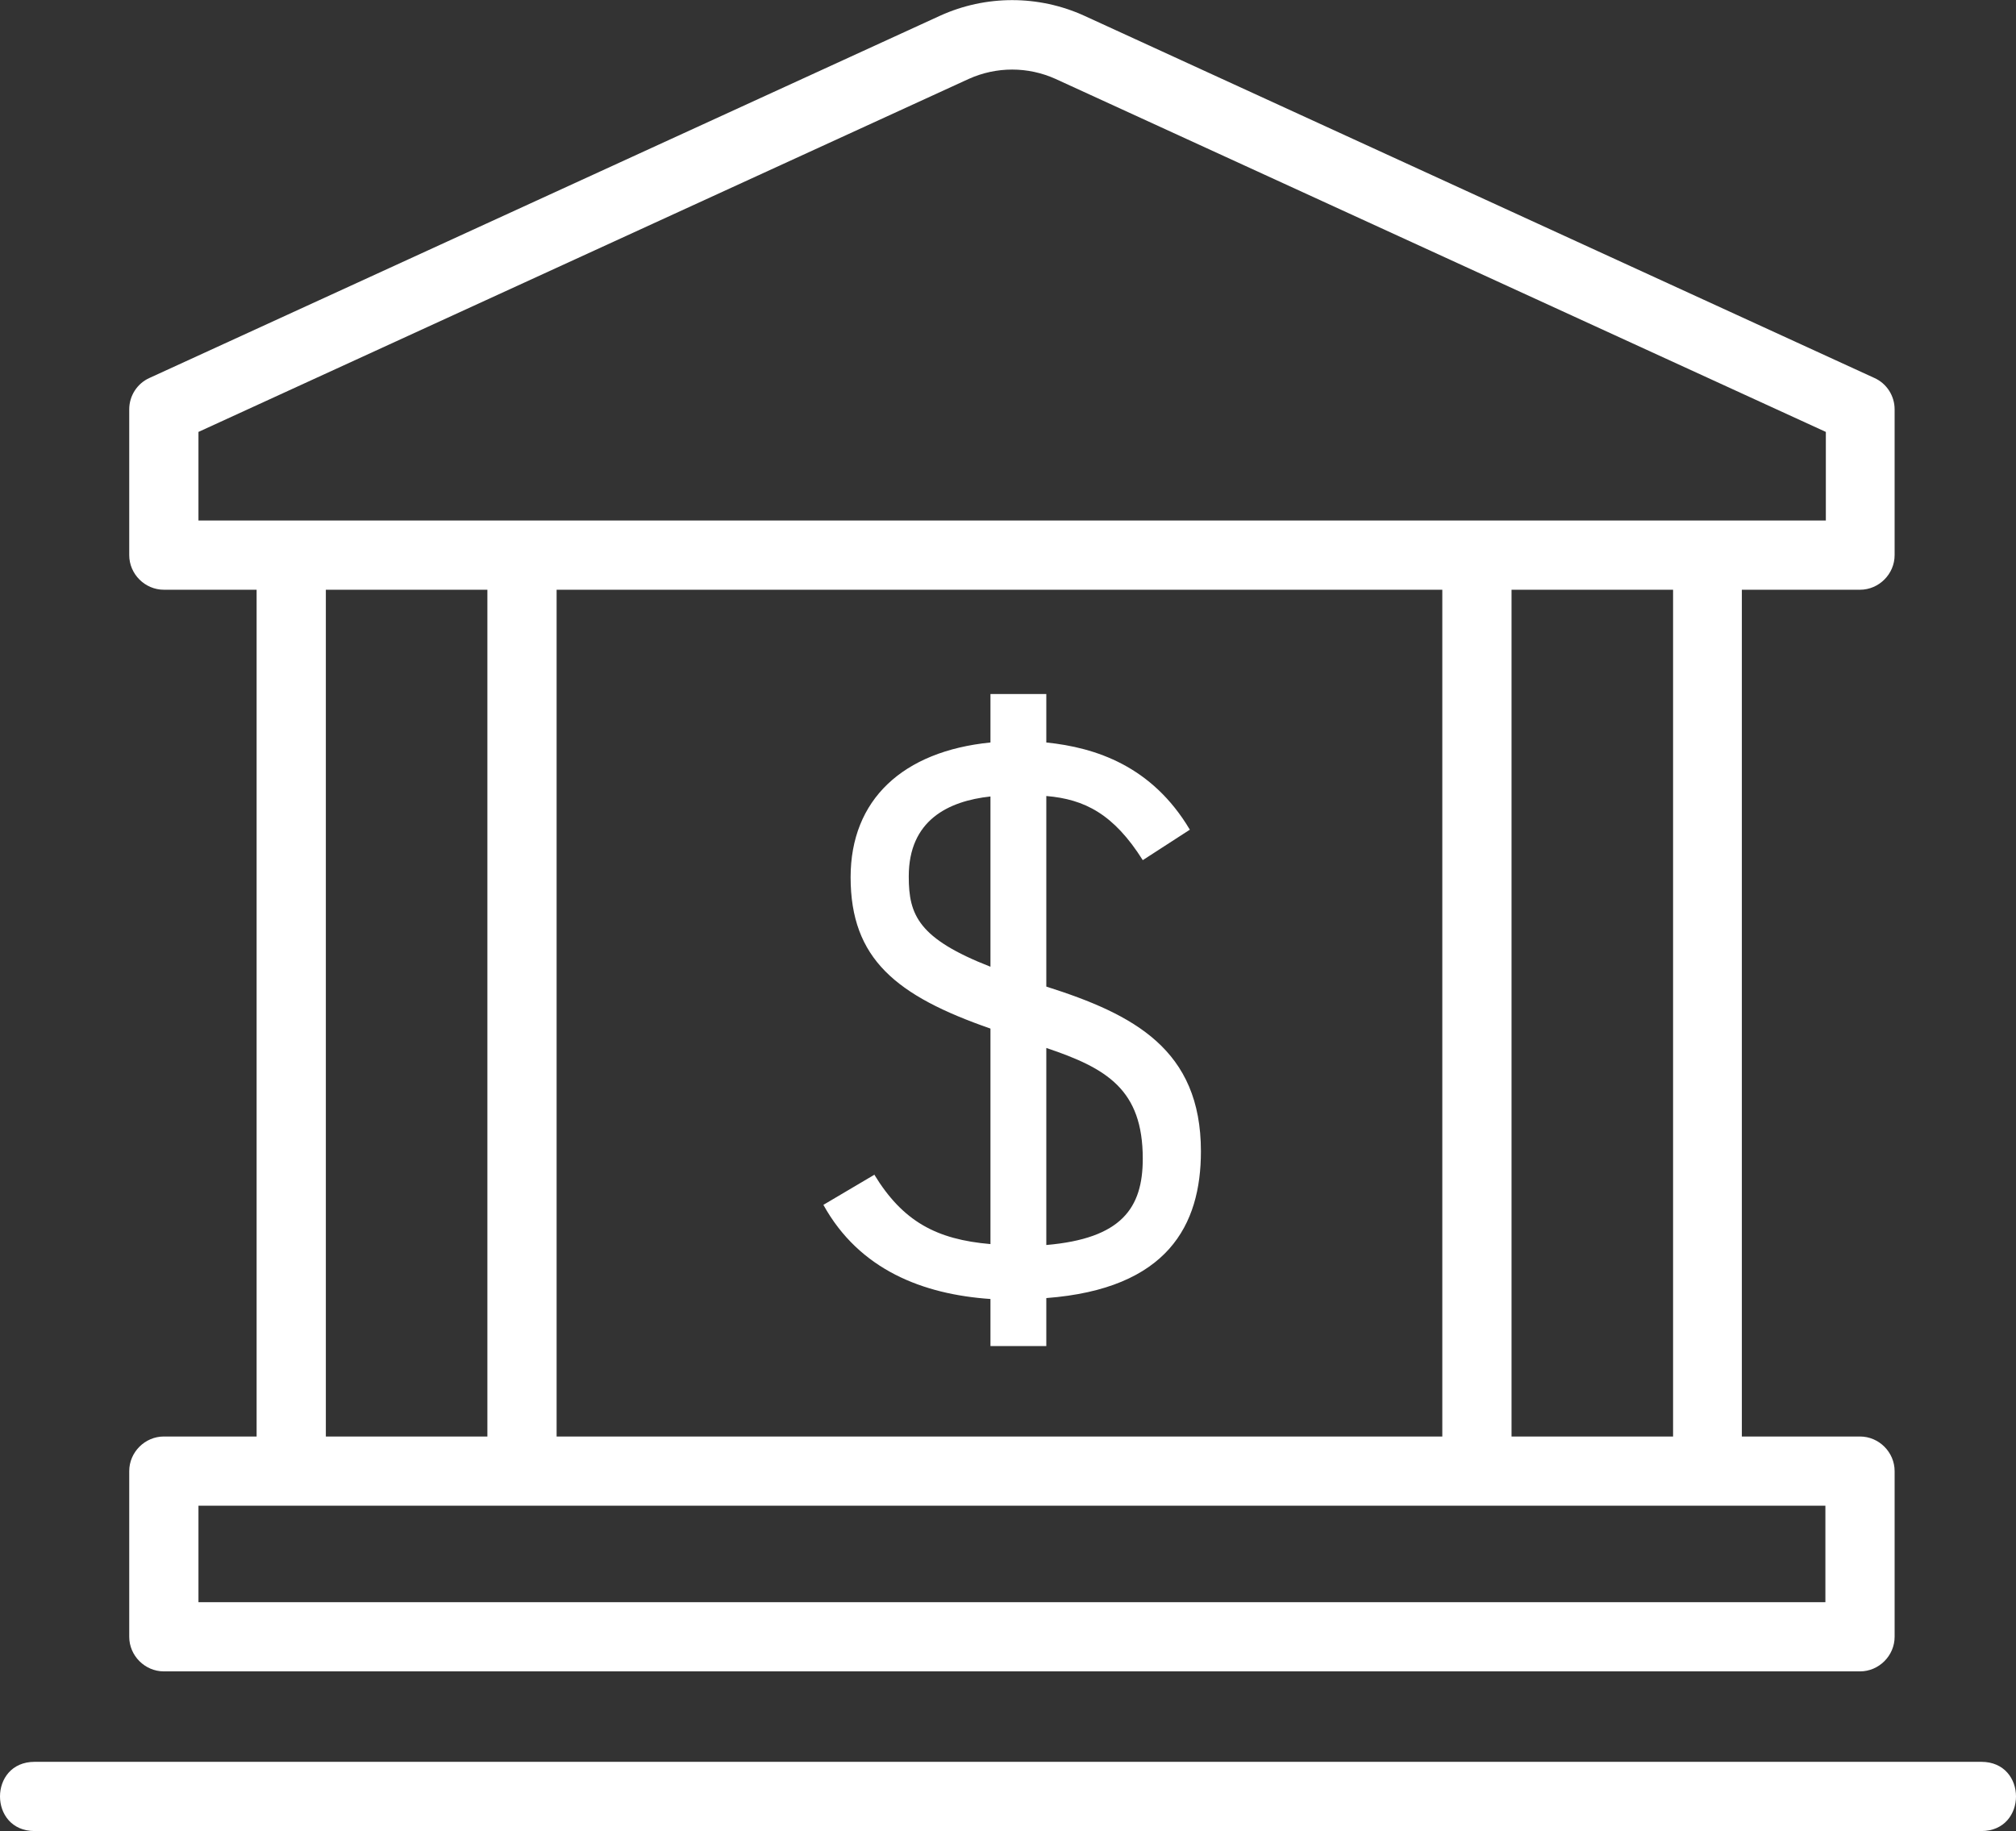 <?xml version="1.0" encoding="UTF-8"?>
<svg id="Layer_2" data-name="Layer 2" xmlns="http://www.w3.org/2000/svg" viewBox="0 0 43.68 39.68">
  <rect x="0" y="0" width="43.68" height="39.68" fill="#333333" stroke="none"/>
  <defs>
    <style>
      .cls-1 {
        fill: #fff;
      }
    </style>
  </defs>
  <g id="Calque_1" data-name="Calque 1">
    <g>
      <path class="cls-1" d="M3.55,36.22h36.75c.41,0,.75-.34.75-.75v-3.59c0-.41-.34-.75-.75-.75h-2.56V12.78h2.56c.41,0,.75-.34.75-.75v-3.16c0-.29-.17-.56-.44-.68L23.49.34c-.99-.45-2.13-.45-3.12,0L3.24,8.19c-.27.12-.44.39-.44.68v3.16c0,.41.34.75.75.75h2.01v18.35h-2.01c-.41,0-.75.34-.75.75v3.59c0,.41.34.75.75.75ZM4.3,11.28v-1.92L20.99,1.71c.6-.27,1.28-.27,1.88,0l16.69,7.65v1.92H4.3ZM36.25,12.78v18.35h-3.5V12.78h3.5ZM31.25,12.78v18.35H12.06V12.78h19.19ZM10.56,12.78v18.35h-3.5V12.78h3.5ZM4.3,32.63h35.25v2.09H4.3v-2.09Z"/>
      <path class="cls-1" d="M42.93,38.18H.75c-1,0-1,1.5,0,1.5h42.18c1,0,1-1.5,0-1.5Z"/>
      <path class="cls-1" d="M18.94,25.46l-1.1.65c.78,1.41,2.16,1.94,3.62,2.04v1.02h1.21v-1.04c2.63-.2,3.35-1.58,3.35-3.18,0-2.21-1.46-2.97-3.35-3.57v-4.13c.83.07,1.46.39,2.09,1.39l1.02-.66c-.82-1.38-2.04-1.78-3.11-1.89v-1.05h-1.21v1.05c-1.9.19-3.03,1.24-3.03,2.92,0,1.77.99,2.57,3.03,3.28v4.67c-1.17-.1-1.9-.49-2.52-1.51ZM22.67,22.71c1.31.44,2.09.9,2.09,2.4,0,1.07-.46,1.73-2.09,1.87v-4.27ZM19.69,18.99c0-1.21.85-1.63,1.77-1.73v3.69c-1.56-.61-1.77-1.12-1.77-1.95Z"/>
    </g>
  </g>
</svg>